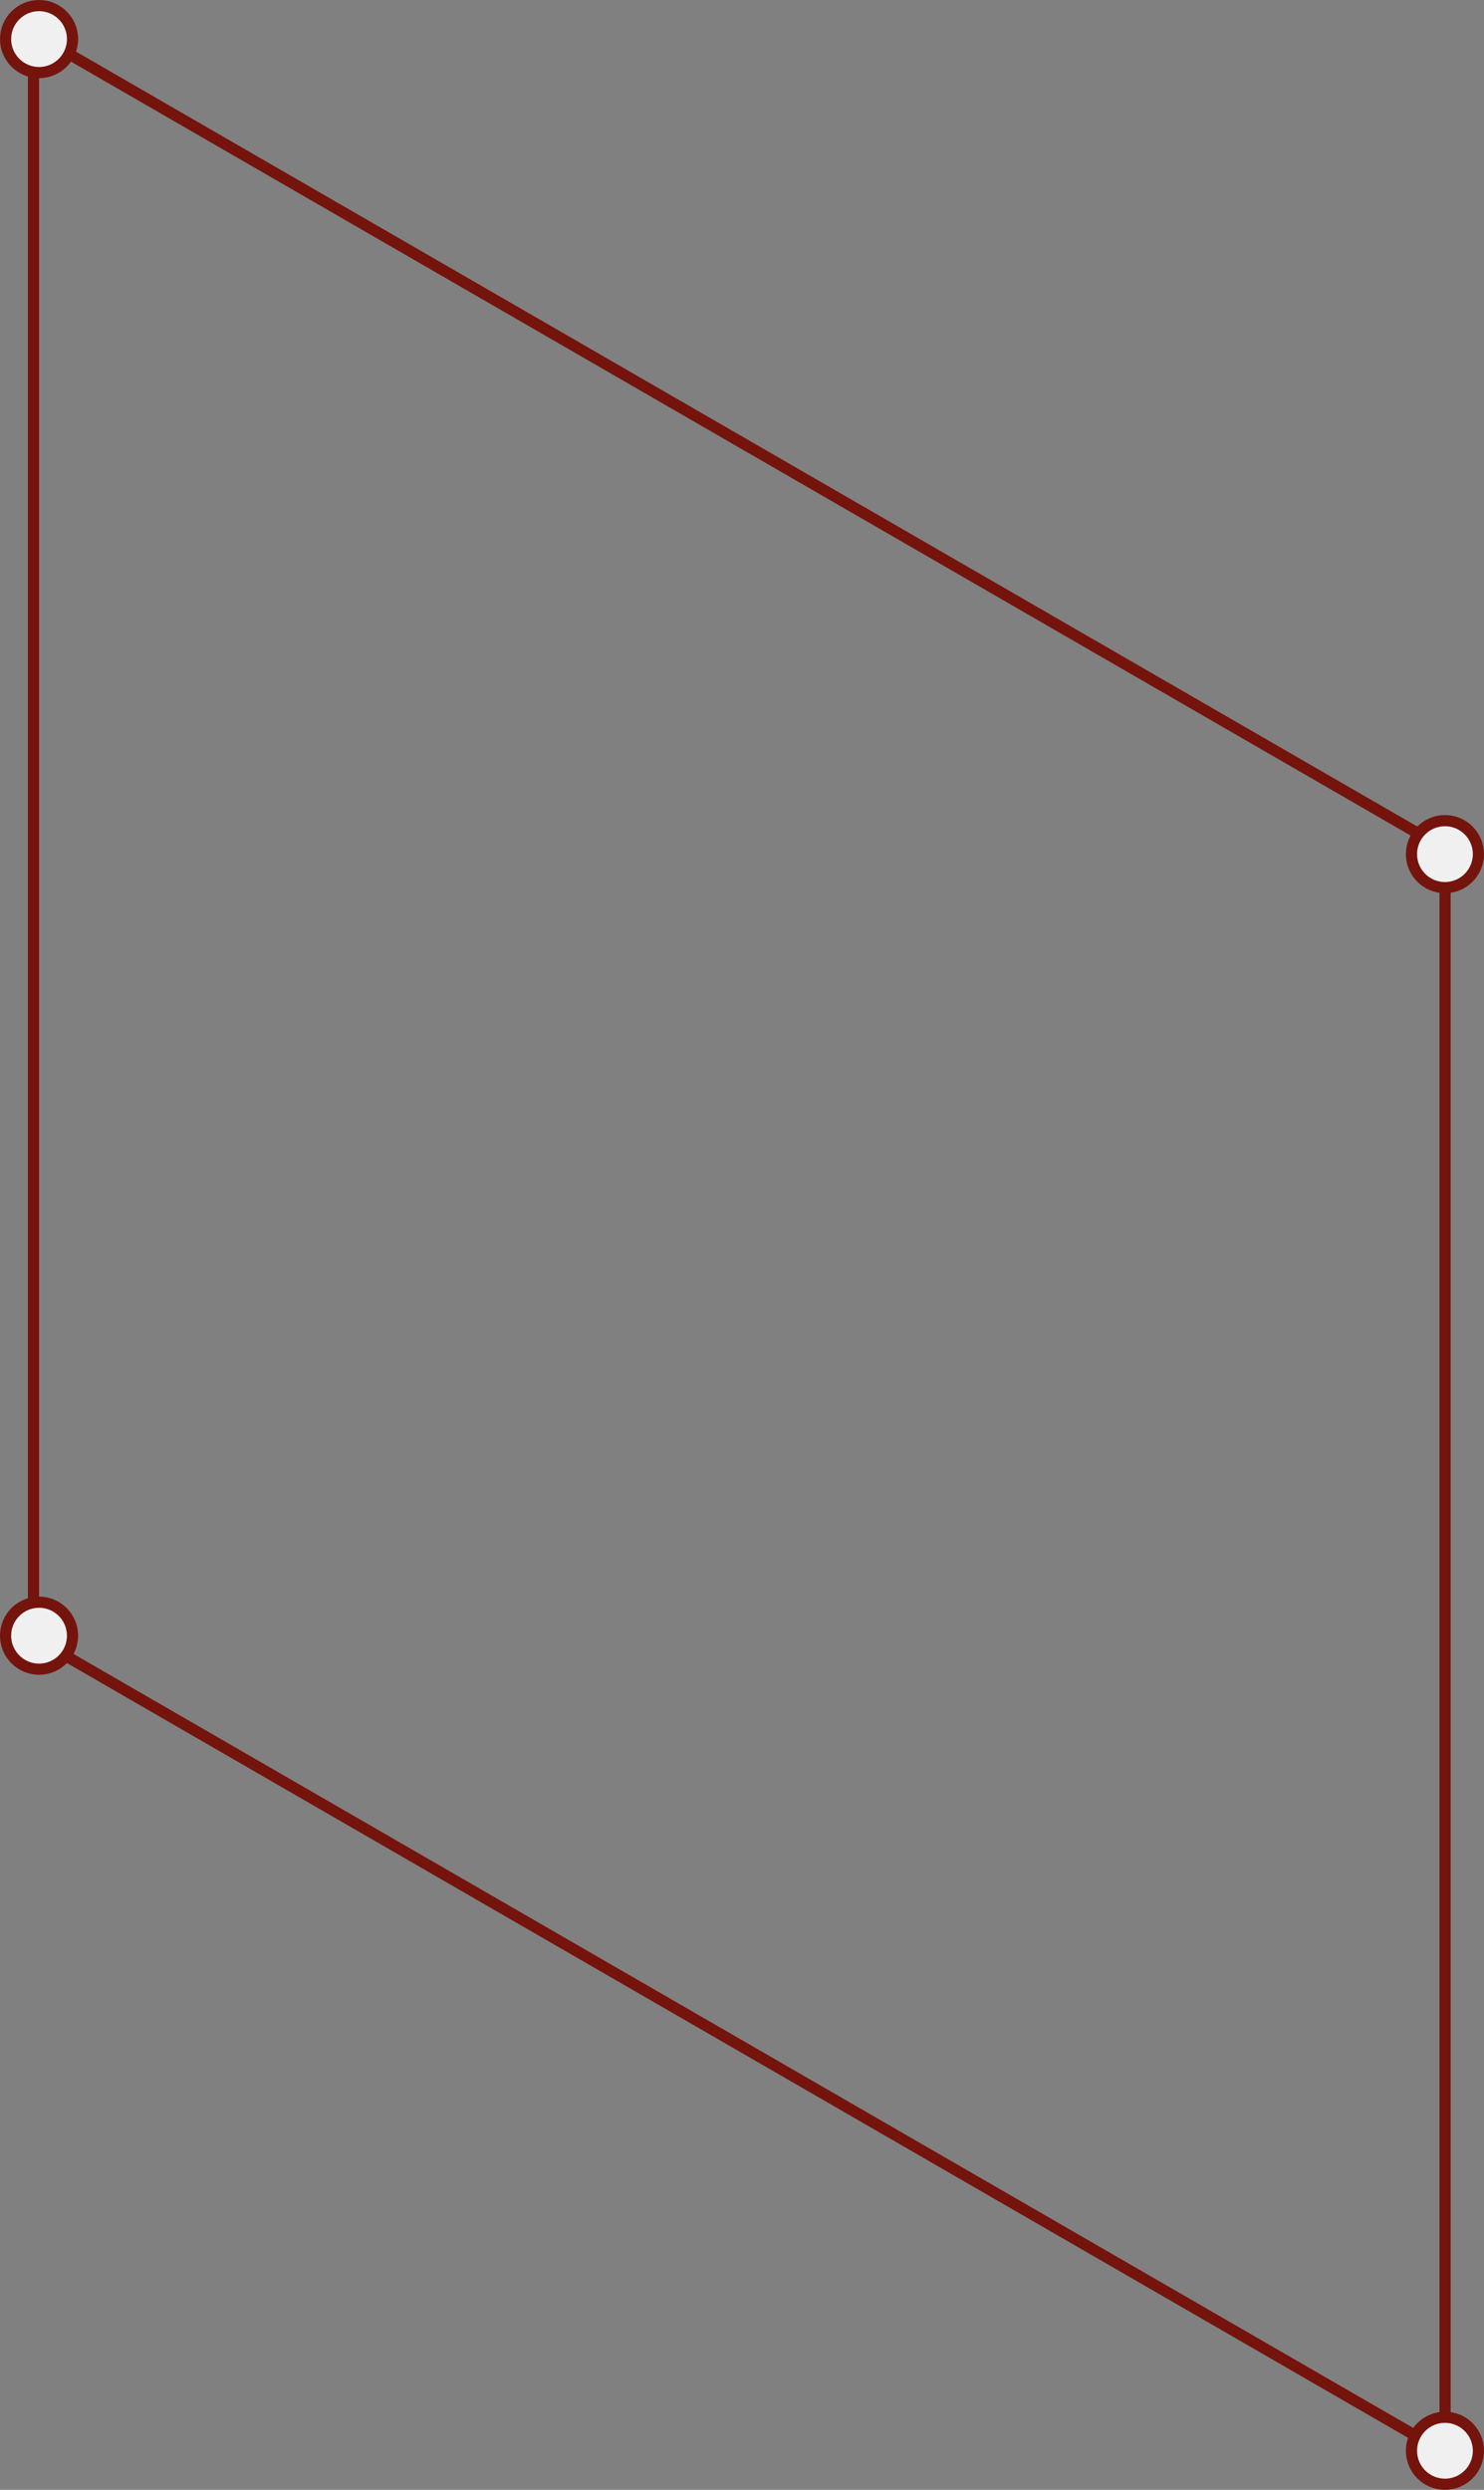 <?xml version="1.0" encoding="UTF-8"?>
<svg id="_レイヤー_2" data-name="レイヤー 2" xmlns="http://www.w3.org/2000/svg" viewBox="0 0 133 223">
  <rect x="0" y="0" width="133" height="223" fill="#808080" stroke="none"/>
  <defs>
    <style>
      .cls-1 {
        fill: #f0f0f0;
      }

      .cls-1, .cls-2 {
        stroke: #74140c;
      }

      .cls-2 {
        fill: none;
        stroke-miterlimit: 10;
      }
    </style>
  </defs>
  <g id="_レイヤー_1-2" data-name="レイヤー 1">
    <g>
      <path class="cls-2" d="M129.51,219.68L3,146.64V3l126.51,73.04v143.64Z"/>
      <circle class="cls-1" cx="129.5" cy="76.5" r="3"/>
      <circle class="cls-1" cx="129.5" cy="219.5" r="3"/>
      <circle class="cls-1" cx="3.5" cy="3.5" r="3"/>
      <circle class="cls-1" cx="3.5" cy="146.5" r="3"/>
    </g>
  </g>
</svg>